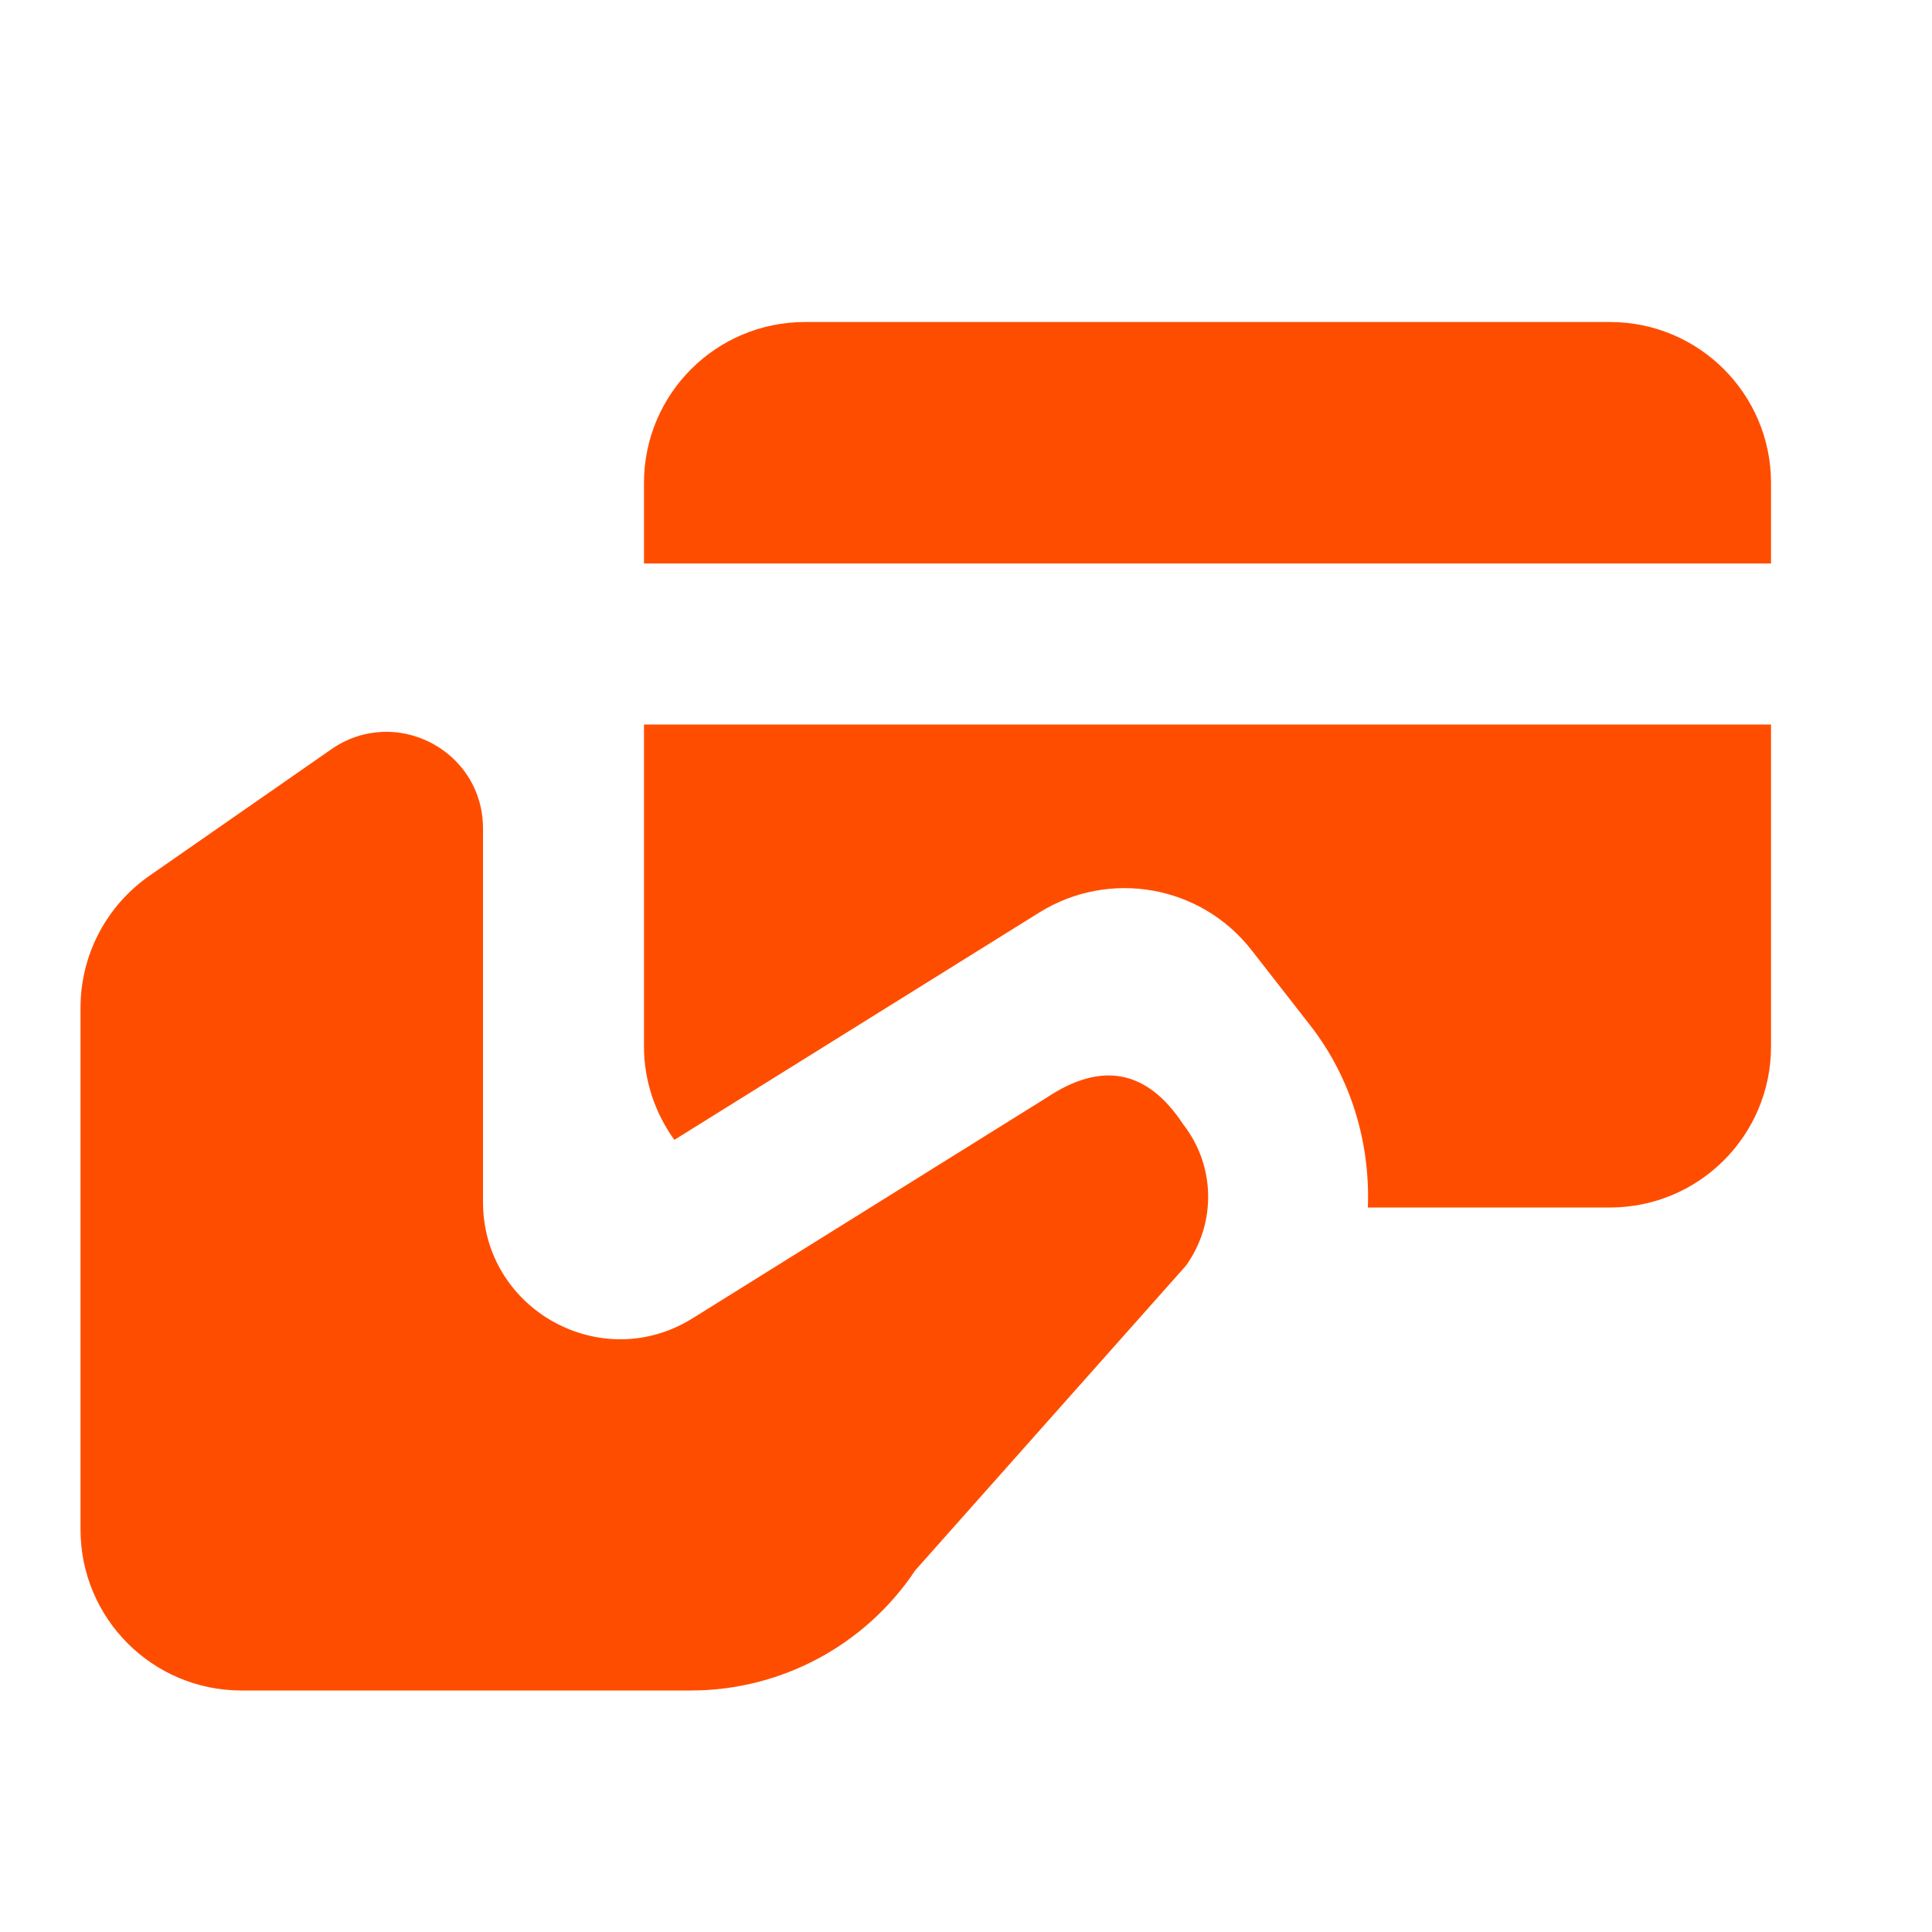 <?xml version="1.0" encoding="UTF-8"?> <svg xmlns="http://www.w3.org/2000/svg" width="28" height="28" viewBox="0 0 28 28" fill="none"> <path d="M11.667 4.667C10.377 4.667 9.333 5.711 9.333 7V8.166H25.667V7C25.667 5.711 24.622 4.667 23.333 4.667H11.667ZM9.333 10.5V15.166C9.333 15.673 9.499 16.137 9.773 16.52L15.062 13.225C16.075 12.594 17.401 12.827 18.136 13.767L18.986 14.857C19.585 15.624 19.859 16.567 19.824 17.5H23.333C24.622 17.5 25.667 16.456 25.667 15.166V10.5H9.333ZM5.539 10.607C5.29 10.618 5.035 10.697 4.803 10.858L2.169 12.69C1.542 13.125 1.167 13.839 1.167 14.604V22.166C1.167 23.456 2.211 24.5 3.5 24.5H10.012C11.319 24.5 12.54 23.846 13.264 22.759L17.186 18.345C17.631 17.729 17.616 16.893 17.147 16.294C16.628 15.505 15.968 15.374 15.167 15.909L10.037 19.106C8.714 19.931 7 18.979 7 17.42V12.006C7 11.16 6.287 10.575 5.539 10.607Z" fill="#FF4D00"></path> </svg> 